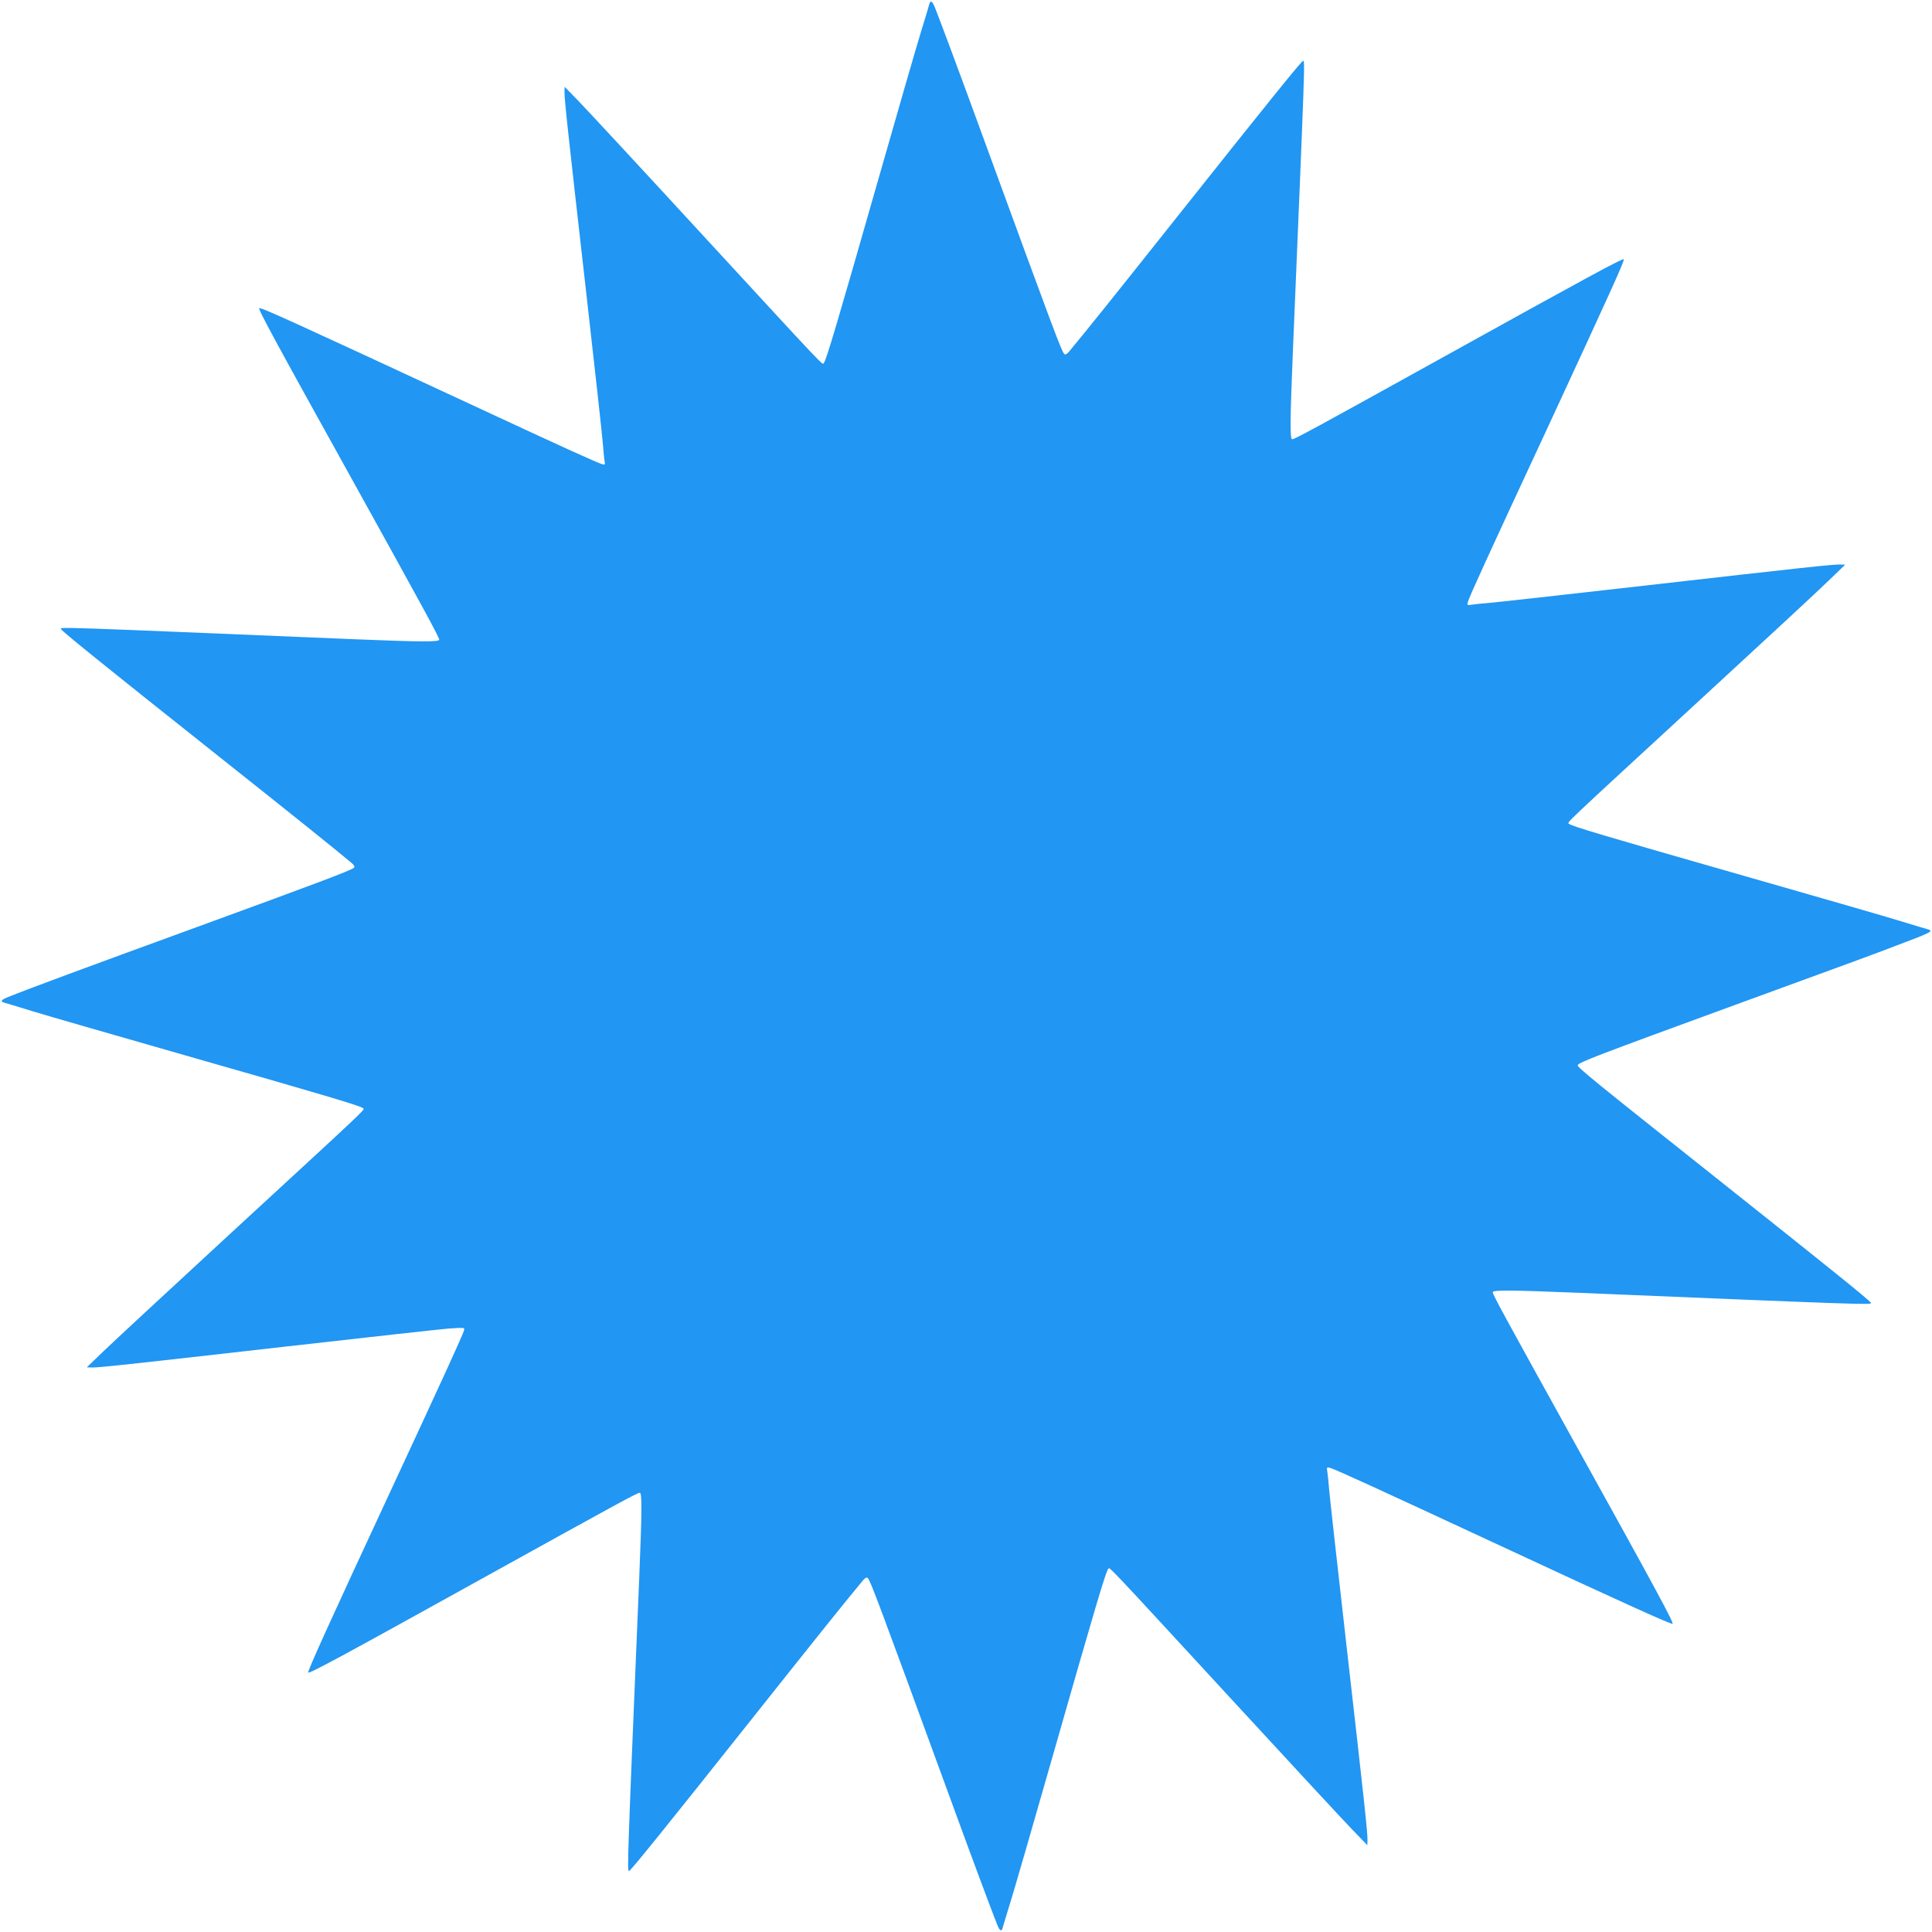 <?xml version="1.0" standalone="no"?>
<!DOCTYPE svg PUBLIC "-//W3C//DTD SVG 20010904//EN"
 "http://www.w3.org/TR/2001/REC-SVG-20010904/DTD/svg10.dtd">
<svg version="1.0" xmlns="http://www.w3.org/2000/svg"
 width="1280pt" height="1280pt" viewBox="0 0 1280 1280"
 preserveAspectRatio="xMidYMid meet">
<g transform="translate(0,1280) scale(0.1,-0.1)"
fill="#2196f3" stroke="none">
<path d="M6157 12773 c-2 -10 -27 -92 -55 -183 -28 -91 -155 -529 -282 -975
-269 -942 -347 -1206 -362 -1220 -12 -12 39 -66 -837 885 -377 410 -730 790
-783 845 l-97 100 -1 -36 c0 -53 19 -231 140 -1294 60 -528 112 -998 115
-1045 4 -47 8 -95 11 -108 4 -21 2 -23 -18 -17 -38 12 -278 121 -798 363
-1270 590 -1457 675 -1472 670 -10 -4 84 -179 597 -1103 491 -886 595 -1077
595 -1093 0 -16 -122 -15 -565 3 -1966 82 -1950 82 -1941 67 11 -18 288 -242
1006 -812 588 -467 777 -619 919 -737 17 -14 23 -25 16 -32 -17 -17 -249 -104
-1035 -391 -756 -276 -1109 -406 -1257 -466 -46 -18 -53 -29 -25 -37 9 -2 91
-27 182 -55 91 -28 545 -159 1010 -292 945 -270 1170 -337 1185 -352 12 -12
59 33 -880 -832 -401 -370 -779 -720 -840 -779 l-110 -106 36 -1 c53 0 230 19
1294 140 528 60 1008 113 1067 118 106 7 108 7 102 -13 -12 -39 -134 -305
-494 -1080 -403 -867 -542 -1174 -538 -1186 4 -11 235 114 1198 648 854 473
982 543 999 543 15 0 14 -125 -4 -565 -78 -1872 -81 -1950 -67 -1941 18 11
244 291 812 1006 467 588 619 777 737 919 15 18 25 23 32 16 18 -18 64 -140
541 -1445 148 -406 281 -762 315 -847 18 -46 30 -54 38 -25 2 9 27 91 55 182
28 91 155 530 282 975 269 942 347 1206 362 1220 12 12 -39 66 828 -875 373
-405 725 -785 783 -845 l106 -110 1 36 c0 53 -18 225 -140 1294 -60 528 -112
994 -115 1035 -3 41 -8 90 -11 108 -5 31 -4 33 18 27 42 -13 296 -129 1083
-495 864 -402 1174 -542 1186 -538 11 4 -114 235 -648 1198 -473 854 -543 982
-543 999 0 15 125 14 565 -4 1872 -78 1950 -81 1941 -67 -11 19 -294 246
-1006 812 -842 669 -942 750 -937 763 6 18 122 63 1042 399 800 292 922 337
1055 388 247 93 263 101 223 113 -10 2 -92 27 -183 55 -91 28 -545 159 -1010
292 -945 270 -1170 337 -1185 352 -12 12 -59 -33 880 832 402 370 780 720 840
779 l110 106 -36 1 c-53 0 -225 -18 -1294 -140 -528 -60 -994 -112 -1035 -115
-41 -3 -90 -8 -108 -11 -31 -5 -33 -4 -27 18 13 42 128 294 523 1143 421 909
514 1114 510 1127 -4 10 -235 -115 -1198 -649 -855 -474 -982 -543 -999 -543
-15 0 -14 125 4 565 82 1966 82 1950 67 1941 -18 -11 -243 -290 -812 -1006
-467 -588 -619 -777 -737 -919 -15 -18 -25 -23 -32 -16 -18 18 -64 140 -541
1445 -148 406 -281 762 -315 848 -18 45 -30 53 -38 25z"/>
</g>
</svg>
